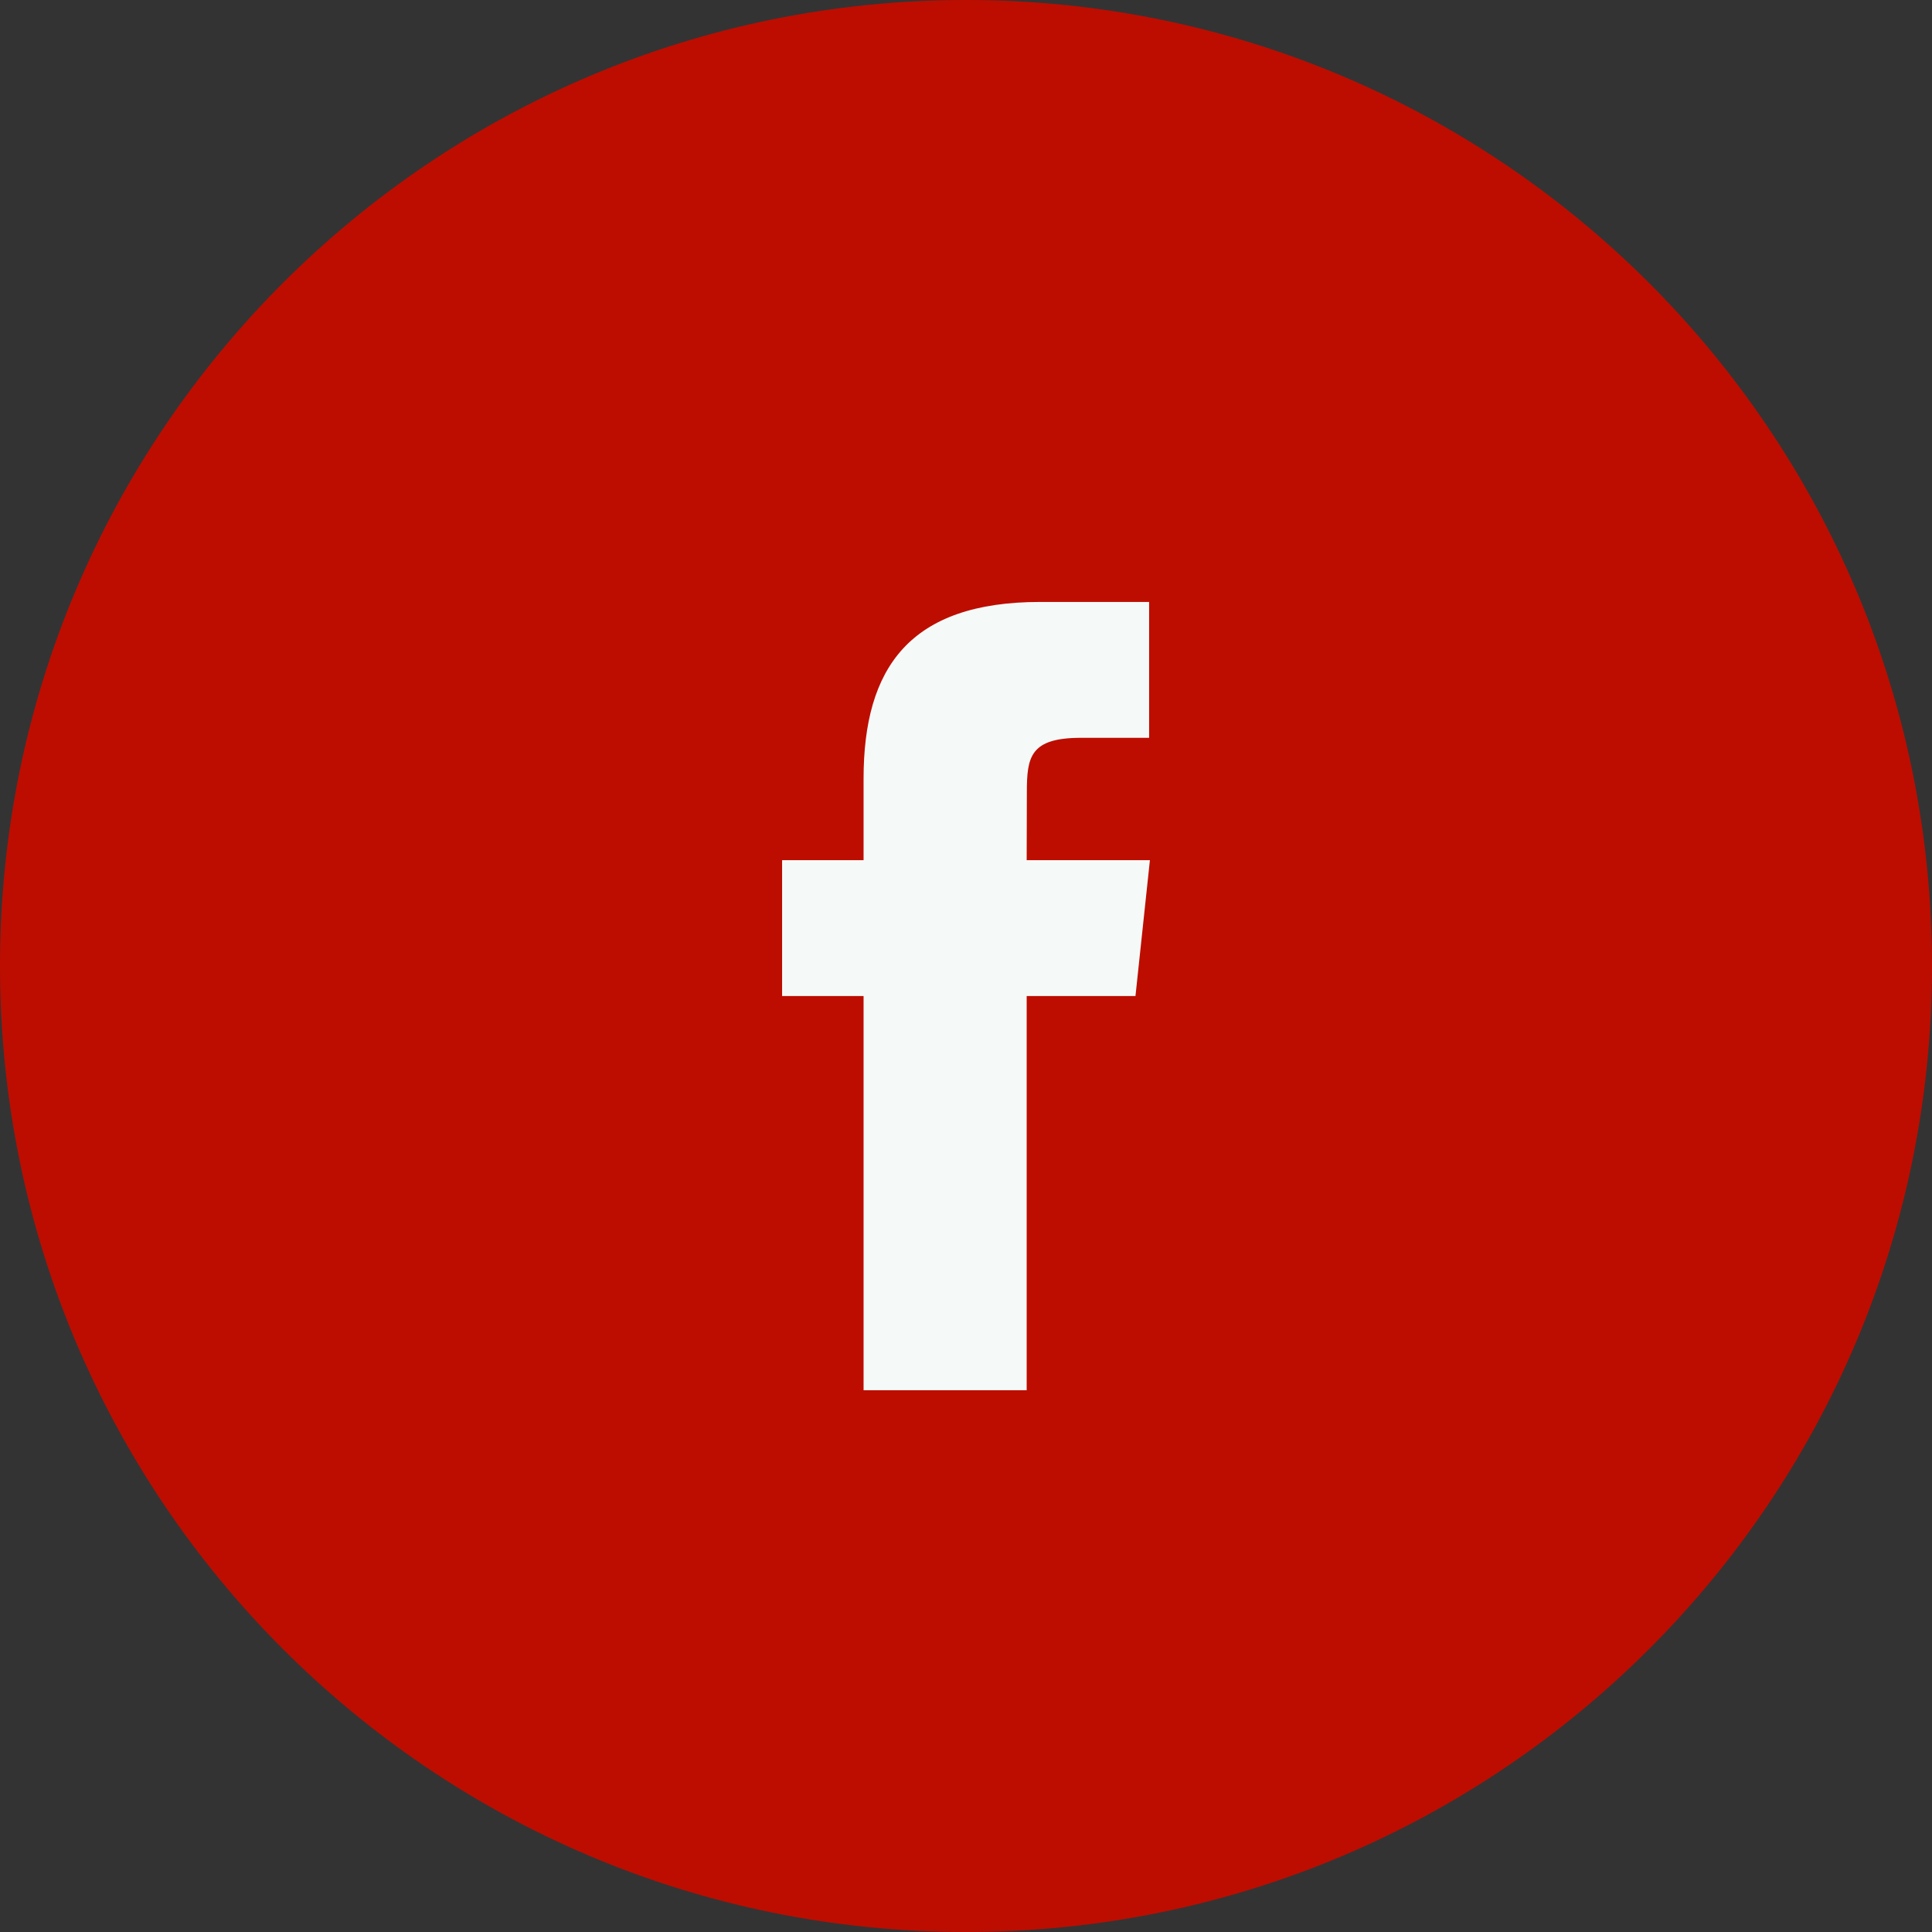 <?xml version="1.0" encoding="UTF-8"?> <svg xmlns="http://www.w3.org/2000/svg" width="64" height="64" viewBox="0 0 64 64" fill="none"><rect x="0" y="0" width="64" height="64" fill="#333333" stroke="none"/> <path d="M0 32C0 14.327 14.327 0 32 0C49.673 0 64 14.327 64 32C64 49.673 49.673 64 32 64C14.327 64 0 49.673 0 32Z" fill="#BD0D00"></path> <path d="M34.01 46.052V32.995H37.614L38.092 28.495H34.01L34.016 26.243C34.016 25.069 34.127 24.441 35.813 24.441H38.066V19.94H34.461C30.131 19.94 28.607 22.123 28.607 25.794V28.495H25.908V32.995H28.607V46.052H34.01Z" fill="#F5FAF8"></path> </svg> 